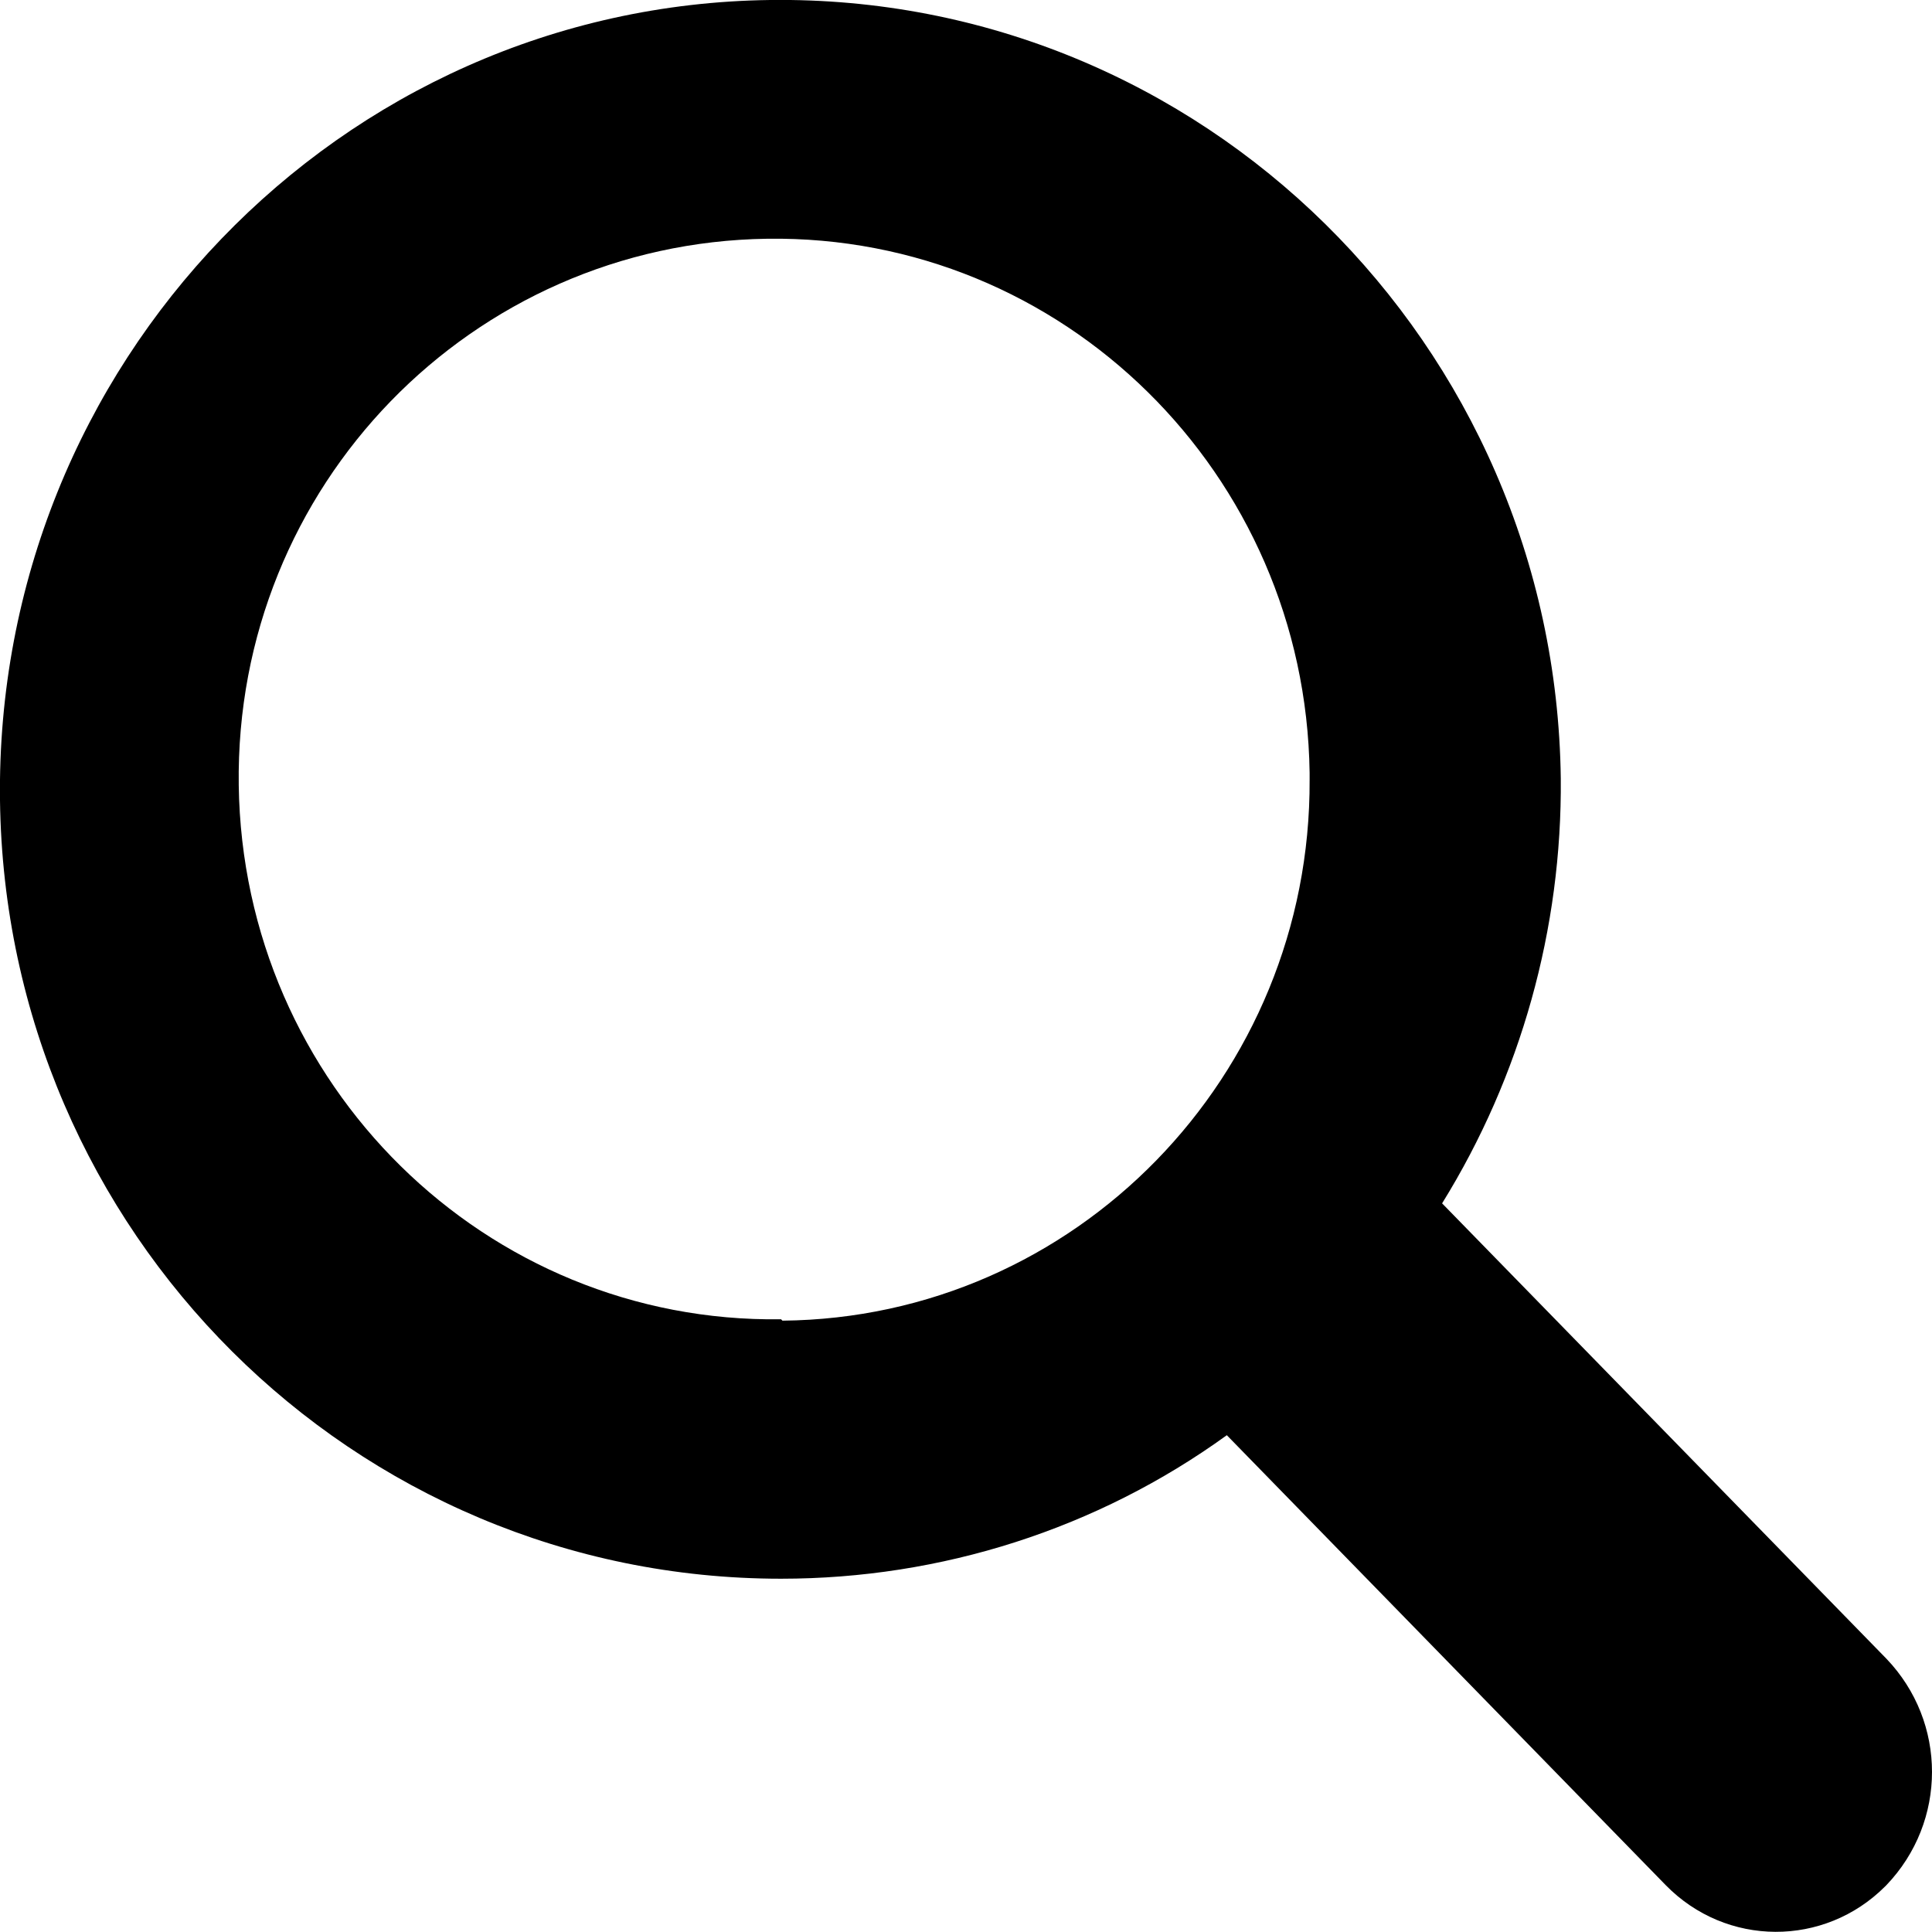 <?xml version="1.0" encoding="UTF-8"?><svg id="a" xmlns="http://www.w3.org/2000/svg" width="14" height="14" viewBox="0 0 14 14"><path id="b" d="M13.67,12.02l-3.22-3.3c.57-.92,.87-1.99,.86-3.08C11.27,2.49,8.71-.04,5.58,0,2.46,.04-.04,2.64,0,5.8c.04,3.13,2.56,5.64,5.66,5.64,1.16,0,2.29-.36,3.23-1.04l3.18,3.26c.44,.45,1.15,.45,1.59,.01,0,0,0,0,.01-.01,.44-.46,.44-1.18,0-1.64h0Zm-8.01-2.46c-2.14,.03-3.9-1.7-3.93-3.87S3.42,1.76,5.56,1.73c2.14-.03,3.9,1.7,3.93,3.87,0,.02,0,.03,0,.05,.01,2.15-1.7,3.9-3.82,3.92,0,0,0,0,0,0Z"/></svg>